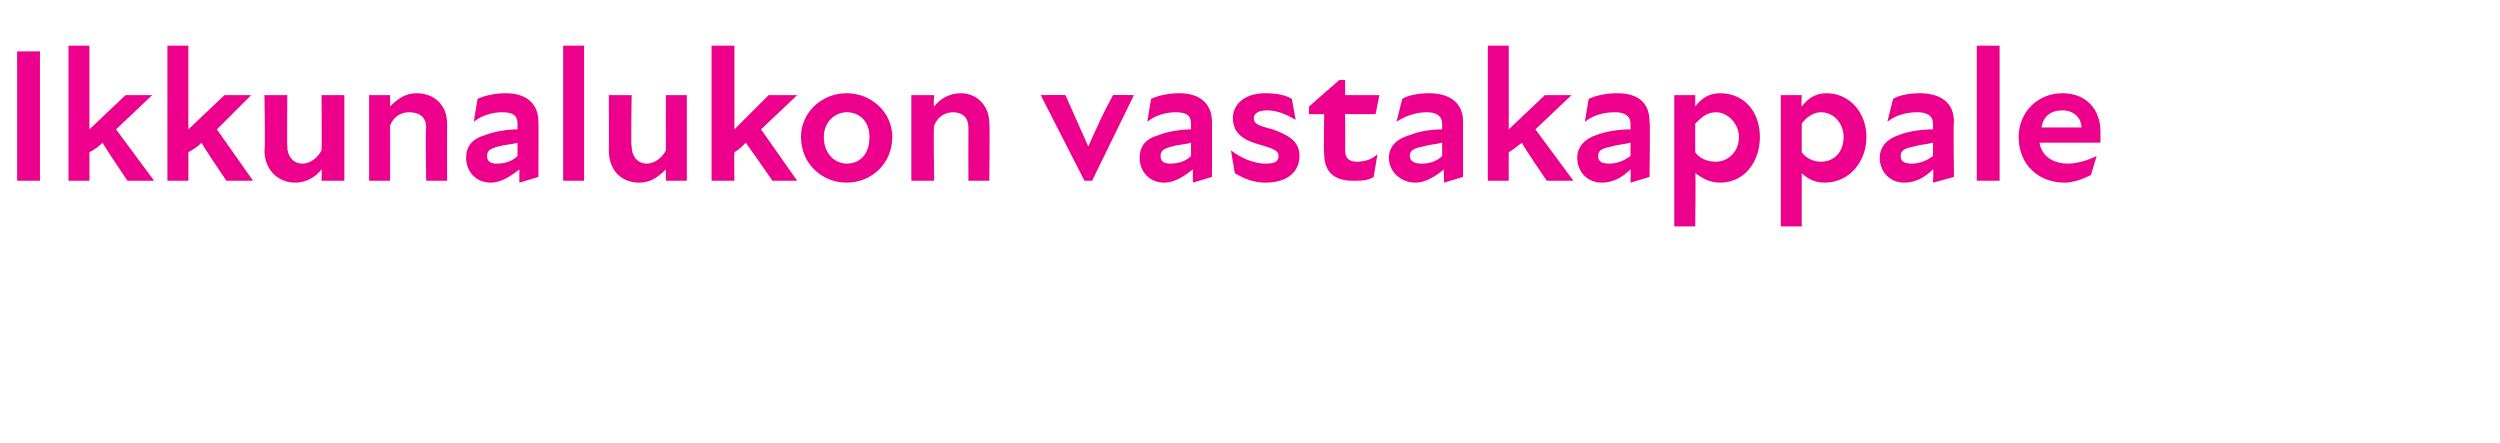 <?xml version="1.0" standalone="no"?>
<!DOCTYPE svg PUBLIC "-//W3C//DTD SVG 1.1//EN" "http://www.w3.org/Graphics/SVG/1.1/DTD/svg11.dtd">
<svg xmlns="http://www.w3.org/2000/svg" version="1.1" width="131.4px" height="23.3px" viewBox="0 -2 131.4 23.3" style="top:-2px">
  <desc>Ikkunalukon vastakappale</desc>
  <defs/>
  <g id="Polygon191441">
    <path d="M 0.9 0.7 L 2.1 0.7 L 2.1 7.5 L 0.9 7.5 L 0.9 0.7 Z M 3.6 0.4 L 4.7 0.4 L 4.7 4.8 L 6.6 3 L 8 3 L 6.1 4.8 L 8.1 7.5 L 6.7 7.5 C 6.7 7.5 5.37 5.54 5.4 5.5 C 5.2 5.7 4.9 5.9 4.7 6 C 4.71 6.05 4.7 7.5 4.7 7.5 L 3.6 7.5 L 3.6 0.4 Z M 8.8 0.4 L 9.9 0.4 L 9.9 4.8 L 11.8 3 L 13.2 3 L 11.4 4.8 L 13.3 7.5 L 11.9 7.5 C 11.9 7.5 10.57 5.54 10.6 5.5 C 10.4 5.7 10.1 5.9 9.9 6 C 9.91 6.05 9.9 7.5 9.9 7.5 L 8.8 7.5 L 8.8 0.4 Z M 15.9 6.6 C 16.3 6.6 16.7 6.3 16.9 5.9 C 16.92 5.86 16.9 3 16.9 3 L 18.1 3 L 18.1 7.5 L 16.9 7.5 C 16.9 7.5 16.92 6.86 16.9 6.9 C 16.6 7.3 16.1 7.6 15.5 7.6 C 14.7 7.6 13.9 7 13.9 5.9 C 13.95 5.95 13.9 3 13.9 3 L 15.1 3 C 15.1 3 15.08 5.71 15.1 5.7 C 15.1 6.2 15.4 6.6 15.9 6.6 Z M 21.5 3.9 C 21.1 3.9 20.7 4.1 20.5 4.6 C 20.51 4.59 20.5 7.5 20.5 7.5 L 19.4 7.5 L 19.4 3 L 20.5 3 C 20.5 3 20.51 3.59 20.5 3.6 C 20.9 3.2 21.3 2.9 21.9 2.9 C 22.8 2.9 23.5 3.5 23.5 4.5 C 23.49 4.5 23.5 7.5 23.5 7.5 L 22.4 7.5 C 22.4 7.5 22.35 4.74 22.4 4.7 C 22.4 4.2 22.1 3.9 21.5 3.9 Z M 27.3 6.9 C 26.8 7.3 26.3 7.6 25.8 7.6 C 25 7.6 24.5 7 24.5 6.3 C 24.5 5.7 24.8 5.3 25.5 5.1 C 26 4.9 26.7 4.8 27.2 4.8 C 27.2 4.8 27.2 4.5 27.2 4.5 C 27.2 4.1 27 3.9 26.4 3.9 C 26 3.9 25.4 4 24.9 4.4 C 24.9 4.4 25.1 3.2 25.1 3.2 C 25.5 3 26.1 2.9 26.6 2.9 C 27.6 2.9 28.3 3.4 28.3 4.4 C 28.31 4.38 28.3 7.3 28.3 7.3 L 27.3 7.6 C 27.3 7.6 27.29 6.9 27.3 6.9 Z M 26.1 6.6 C 26.5 6.6 26.9 6.5 27.2 6.2 C 27.2 6.2 27.2 5.5 27.2 5.5 C 26.9 5.6 26.5 5.6 26.2 5.7 C 25.8 5.8 25.6 5.9 25.6 6.2 C 25.6 6.5 25.8 6.6 26.1 6.6 Z M 29.6 0.4 L 30.7 0.4 L 30.7 7.5 L 29.6 7.5 L 29.6 0.4 Z M 34 6.6 C 34.4 6.6 34.8 6.3 35 5.9 C 34.99 5.86 35 3 35 3 L 36.1 3 L 36.1 7.5 L 35 7.5 C 35 7.5 34.99 6.86 35 6.9 C 34.6 7.3 34.2 7.6 33.6 7.6 C 32.7 7.6 32 7 32 5.9 C 32.01 5.95 32 3 32 3 L 33.2 3 C 33.2 3 33.15 5.71 33.2 5.7 C 33.2 6.2 33.5 6.6 34 6.6 Z M 37.4 0.4 L 38.6 0.4 L 38.6 4.8 L 40.4 3 L 41.9 3 L 40 4.8 L 41.9 7.5 L 40.6 7.5 C 40.6 7.5 39.24 5.54 39.2 5.5 C 39 5.7 38.8 5.9 38.6 6 C 38.58 6.05 38.6 7.5 38.6 7.5 L 37.4 7.5 L 37.4 0.4 Z M 42.1 5.2 C 42.1 3.9 43.2 2.9 44.5 2.9 C 45.8 2.9 46.9 3.9 46.9 5.2 C 46.9 6.6 45.8 7.6 44.5 7.6 C 43.2 7.6 42.1 6.6 42.1 5.2 Z M 44.5 6.6 C 45.2 6.6 45.7 6.1 45.7 5.2 C 45.7 4.4 45.2 3.9 44.5 3.9 C 43.9 3.9 43.3 4.4 43.3 5.2 C 43.3 6.1 43.9 6.6 44.5 6.6 Z M 50.1 3.9 C 49.7 3.9 49.3 4.1 49.1 4.6 C 49.05 4.59 49.1 7.5 49.1 7.5 L 47.9 7.5 L 47.9 3 L 49.1 3 C 49.1 3 49.05 3.59 49.1 3.6 C 49.4 3.2 49.9 2.9 50.5 2.9 C 51.3 2.9 52 3.5 52 4.5 C 52.03 4.5 52 7.5 52 7.5 L 50.9 7.5 C 50.9 7.5 50.89 4.74 50.9 4.7 C 50.9 4.2 50.6 3.9 50.1 3.9 Z M 54.7 3 C 54.7 3 55.97 2.98 56 3 C 56.4 3.9 56.8 4.8 57.2 5.7 C 57.2 5.7 57.2 5.7 57.2 5.7 C 57.6 4.8 58 3.9 58.5 3 C 58.47 2.98 59.6 3 59.6 3 L 57.4 7.5 L 57 7.5 L 54.7 3 Z M 62.7 6.9 C 62.2 7.3 61.7 7.6 61.2 7.6 C 60.4 7.6 59.9 7 59.9 6.3 C 59.9 5.7 60.2 5.3 60.9 5.1 C 61.4 4.9 62.1 4.8 62.6 4.8 C 62.6 4.8 62.6 4.5 62.6 4.5 C 62.6 4.1 62.4 3.9 61.8 3.9 C 61.4 3.9 60.8 4 60.3 4.4 C 60.3 4.4 60.5 3.2 60.5 3.2 C 60.9 3 61.5 2.9 62 2.9 C 63 2.9 63.7 3.4 63.7 4.4 C 63.71 4.38 63.7 7.3 63.7 7.3 L 62.7 7.6 C 62.7 7.6 62.69 6.9 62.7 6.9 Z M 61.5 6.6 C 61.9 6.6 62.3 6.5 62.6 6.2 C 62.6 6.2 62.6 5.5 62.6 5.5 C 62.3 5.6 61.9 5.6 61.6 5.7 C 61.2 5.8 61 5.9 61 6.2 C 61 6.5 61.2 6.6 61.5 6.6 Z M 64.9 7.1 C 64.9 7.1 64.7 5.9 64.7 5.9 C 65.2 6.3 65.9 6.6 66.5 6.6 C 67 6.6 67.2 6.5 67.2 6.2 C 67.2 5.9 66.9 5.8 66.2 5.6 C 65.5 5.4 64.8 5.1 64.8 4.2 C 64.8 3.5 65.4 2.9 66.5 2.9 C 67.1 2.9 67.6 3 67.9 3.2 C 67.9 3.2 68.1 4.3 68.1 4.3 C 67.6 4 67.1 3.8 66.6 3.8 C 66.1 3.8 65.9 4 65.9 4.2 C 65.9 4.5 66.1 4.6 66.9 4.8 C 67.7 5.1 68.3 5.4 68.3 6.2 C 68.3 7 67.7 7.6 66.5 7.6 C 65.9 7.6 65.4 7.4 64.9 7.1 Z M 69.6 6.1 C 69.56 6.13 69.6 4 69.6 4 L 68.8 4 L 68.8 3.6 L 70.4 2.2 L 70.7 2.2 L 70.7 3 L 72.5 3 L 72.3 4 L 70.7 4 C 70.7 4 70.71 5.94 70.7 5.9 C 70.7 6.3 70.9 6.5 71.3 6.5 C 71.7 6.5 72.1 6.4 72.4 6.1 C 72.4 6.1 72.2 7.3 72.2 7.3 C 71.9 7.5 71.5 7.5 71.1 7.5 C 70.1 7.5 69.6 7 69.6 6.1 Z M 75.9 6.9 C 75.4 7.3 74.9 7.6 74.4 7.6 C 73.6 7.6 73 7 73 6.3 C 73 5.7 73.4 5.3 74.1 5.1 C 74.6 4.9 75.2 4.8 75.8 4.8 C 75.8 4.8 75.8 4.5 75.8 4.5 C 75.8 4.1 75.5 3.9 75 3.9 C 74.6 3.9 74 4 73.4 4.4 C 73.4 4.4 73.7 3.2 73.7 3.2 C 74 3 74.6 2.9 75.1 2.9 C 76.2 2.9 76.9 3.4 76.9 4.4 C 76.89 4.38 76.9 7.3 76.9 7.3 L 75.9 7.6 C 75.9 7.6 75.87 6.9 75.9 6.9 Z M 74.7 6.6 C 75.1 6.6 75.5 6.5 75.8 6.2 C 75.8 6.2 75.8 5.5 75.8 5.5 C 75.4 5.6 75.1 5.6 74.8 5.7 C 74.3 5.8 74.1 5.9 74.1 6.2 C 74.1 6.5 74.4 6.6 74.7 6.6 Z M 78.2 0.4 L 79.3 0.4 L 79.3 4.8 L 81.2 3 L 82.6 3 L 80.7 4.8 L 82.7 7.5 L 81.3 7.5 C 81.3 7.5 79.95 5.54 80 5.5 C 79.7 5.7 79.5 5.9 79.3 6 C 79.29 6.05 79.3 7.5 79.3 7.5 L 78.2 7.5 L 78.2 0.4 Z M 85.7 6.9 C 85.3 7.3 84.8 7.6 84.2 7.6 C 83.4 7.6 82.9 7 82.9 6.3 C 82.9 5.7 83.3 5.3 83.9 5.1 C 84.4 4.9 85.1 4.8 85.7 4.8 C 85.7 4.8 85.7 4.5 85.7 4.5 C 85.7 4.1 85.4 3.9 84.9 3.9 C 84.4 3.9 83.8 4 83.3 4.4 C 83.3 4.4 83.5 3.2 83.5 3.2 C 83.9 3 84.5 2.9 85 2.9 C 86.1 2.9 86.7 3.4 86.7 4.4 C 86.74 4.38 86.7 7.3 86.7 7.3 L 85.7 7.6 C 85.7 7.6 85.72 6.9 85.7 6.9 Z M 84.6 6.6 C 84.9 6.6 85.3 6.5 85.7 6.2 C 85.7 6.2 85.7 5.5 85.7 5.5 C 85.3 5.6 85 5.6 84.7 5.7 C 84.2 5.8 84 5.9 84 6.2 C 84 6.5 84.2 6.6 84.6 6.6 Z M 90.4 7.6 C 89.8 7.6 89.4 7.3 89.1 7.1 C 89.14 7.08 89.1 9.9 89.1 9.9 L 88 9.9 L 88 3 L 89.1 3 C 89.1 3 89.11 3.6 89.1 3.6 C 89.4 3.2 89.8 2.9 90.4 2.9 C 91.7 2.9 92.5 3.9 92.5 5.2 C 92.5 6.5 91.7 7.6 90.4 7.6 Z M 90.2 6.5 C 90.8 6.5 91.4 6 91.4 5.2 C 91.4 4.5 90.8 3.9 90.2 3.9 C 89.7 3.9 89.4 4.2 89.1 4.5 C 89.1 4.5 89.1 6 89.1 6 C 89.3 6.3 89.7 6.5 90.2 6.5 Z M 95.9 7.6 C 95.3 7.6 94.9 7.3 94.7 7.1 C 94.7 7.08 94.7 9.9 94.7 9.9 L 93.6 9.9 L 93.6 3 L 94.7 3 C 94.7 3 94.67 3.6 94.7 3.6 C 95 3.2 95.4 2.9 96 2.9 C 97.2 2.9 98.1 3.9 98.1 5.2 C 98.1 6.5 97.2 7.6 95.9 7.6 Z M 95.7 6.5 C 96.4 6.5 96.9 6 96.9 5.2 C 96.9 4.5 96.4 3.9 95.7 3.9 C 95.3 3.9 94.9 4.2 94.7 4.5 C 94.7 4.5 94.7 6 94.7 6 C 94.9 6.3 95.3 6.5 95.7 6.5 Z M 101.6 6.9 C 101.2 7.3 100.7 7.6 100.1 7.6 C 99.3 7.6 98.8 7 98.8 6.3 C 98.8 5.7 99.2 5.3 99.8 5.1 C 100.3 4.9 101 4.8 101.6 4.8 C 101.6 4.8 101.6 4.5 101.6 4.5 C 101.6 4.1 101.3 3.9 100.8 3.9 C 100.3 3.9 99.7 4 99.2 4.4 C 99.2 4.4 99.5 3.2 99.5 3.2 C 99.8 3 100.4 2.9 100.9 2.9 C 102 2.9 102.7 3.4 102.7 4.4 C 102.66 4.38 102.7 7.3 102.7 7.3 L 101.6 7.6 C 101.6 7.6 101.64 6.9 101.6 6.9 Z M 100.5 6.6 C 100.8 6.6 101.2 6.5 101.6 6.2 C 101.6 6.2 101.6 5.5 101.6 5.5 C 101.2 5.6 100.9 5.6 100.6 5.7 C 100.1 5.8 99.9 5.9 99.9 6.2 C 99.9 6.5 100.1 6.6 100.5 6.6 Z M 103.9 0.4 L 105.1 0.4 L 105.1 7.5 L 103.9 7.5 L 103.9 0.4 Z M 106.1 5.2 C 106.1 3.9 107.1 2.9 108.4 2.9 C 109.7 2.9 110.4 3.8 110.4 4.9 C 110.4 5.1 110.4 5.3 110.4 5.5 C 110.4 5.5 107.2 5.5 107.2 5.5 C 107.3 6.2 107.9 6.6 108.7 6.6 C 109.2 6.6 109.8 6.4 110.2 6.2 C 110.2 6.2 109.9 7.2 109.9 7.2 C 109.5 7.4 109 7.6 108.5 7.6 C 107.2 7.6 106.1 6.7 106.1 5.2 Z M 109.4 4.7 C 109.4 4.2 109 3.8 108.4 3.8 C 107.8 3.8 107.4 4.1 107.3 4.7 C 107.3 4.7 109.4 4.7 109.4 4.7 Z " stroke="none" fill="#ec008c"/>
  </g>
</svg>